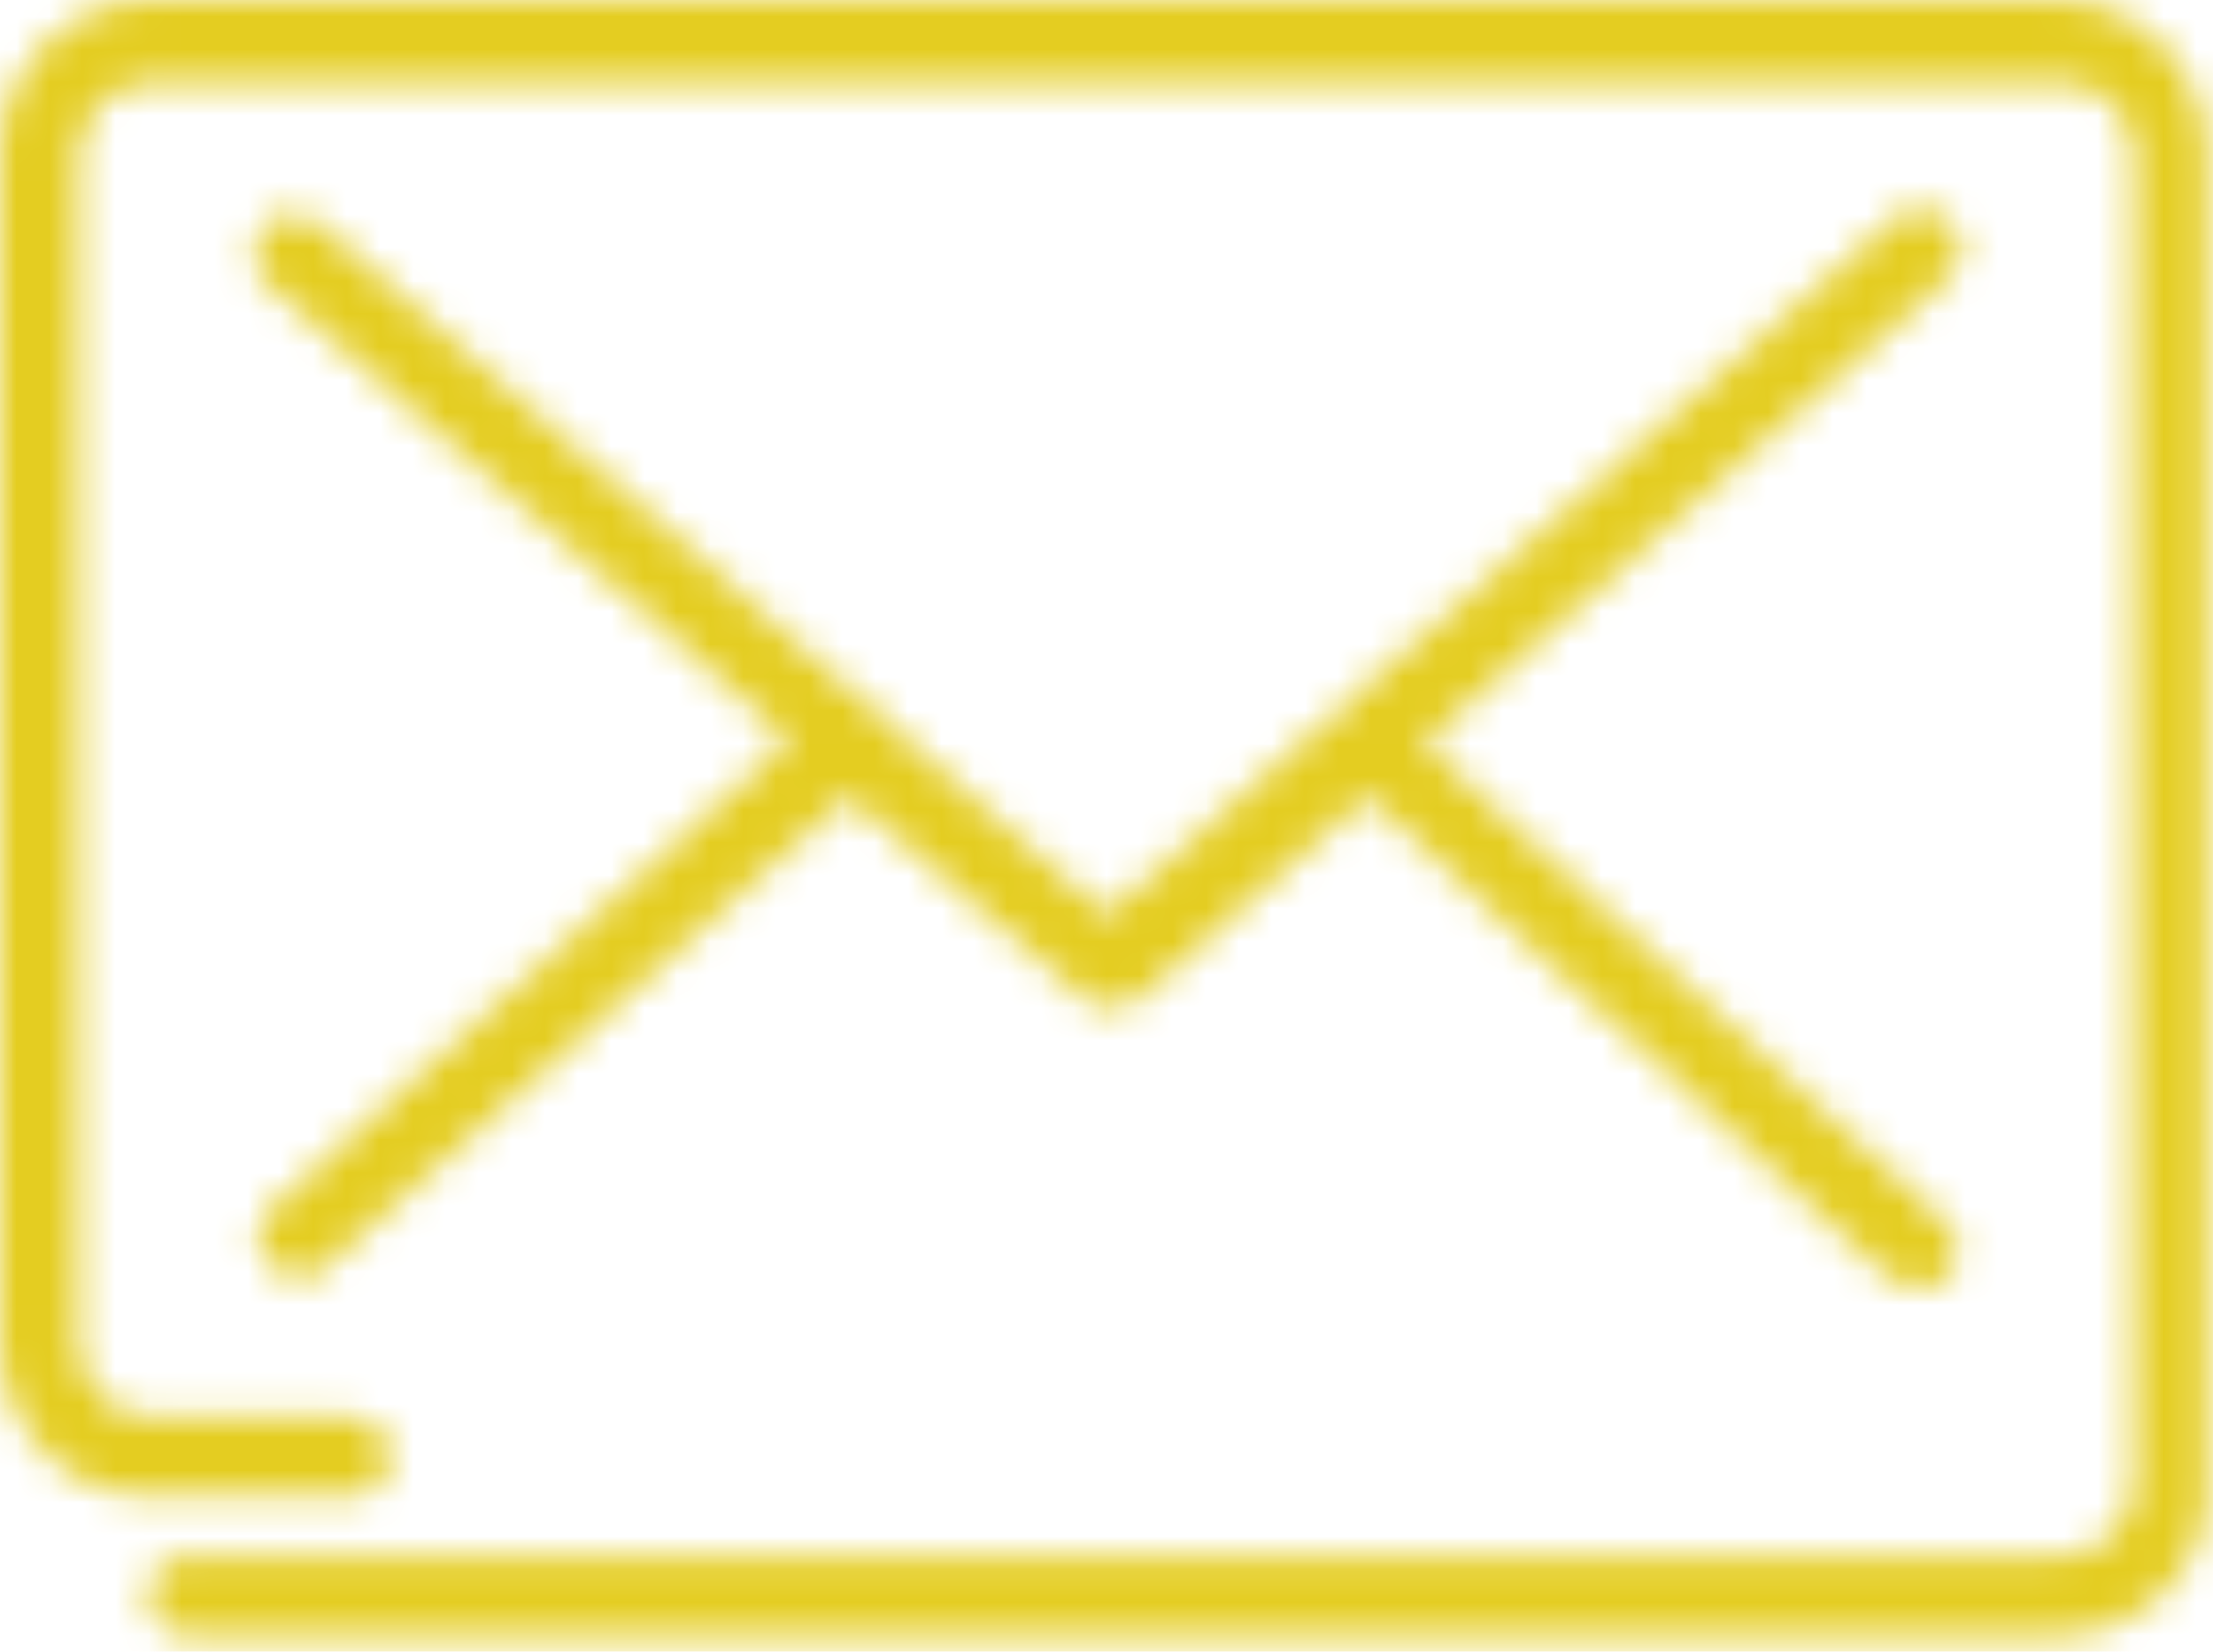 <?xml version="1.0" encoding="utf-8"?>
<!-- Generator: Adobe Illustrator 21.1.0, SVG Export Plug-In . SVG Version: 6.00 Build 0)  -->
<!DOCTYPE svg PUBLIC "-//W3C//DTD SVG 1.1//EN" "http://www.w3.org/Graphics/SVG/1.1/DTD/svg11.dtd">
<svg version="1.1" id="Layer_1" xmlns="http://www.w3.org/2000/svg" xmlns:xlink="http://www.w3.org/1999/xlink" x="0px" y="0px"
	 viewBox="0 0 67 50" style="enable-background:new 0 0 67 50;" xml:space="preserve">
<style type="text/css">
	.st0{filter:url(#Adobe_OpacityMaskFilter);}
	.st1{fill:#FFFFFF;}
	.st2{mask:url(#mask-2);}
	.st3{fill:#E4CD21;}
</style>
<title>ICON / Mail</title>
<desc>Created with Sketch.</desc>
<defs>
	<filter id="Adobe_OpacityMaskFilter" filterUnits="userSpaceOnUse" x="0" y="0" width="67" height="50">
		<feColorMatrix  type="matrix" values="1 0 0 0 0  0 1 0 0 0  0 0 1 0 0  0 0 0 1 0"/>
	</filter>
</defs>
<mask maskUnits="userSpaceOnUse" x="0" y="0" width="67" height="50" id="mask-2">
	<g class="st0">
		<path id="path-1" class="st1" d="M62.4,49.5H5.7c-0.7,0-1.2-0.5-1.2-1.2s0.5-1.2,1.2-1.2h56.7c1.2,0,2.2-1,2.2-2.2V4.7
			c0-1.2-1-2.2-2.2-2.2H4.6c-1.2,0-2.2,1-2.2,2.2v36c0,1.2,1,2.2,2.2,2.2h6c0.7,0,1.2,0.5,1.2,1.2s-0.5,1.2-1.2,1.2h-6
			c-2.6,0-4.6-2.1-4.6-4.7v-36C0,2.1,2.1,0,4.6,0h57.6c2.6,0,4.6,2.1,4.6,4.7v40.2C67,47.4,64.8,49.5,62.4,49.5z M58.1,39
			c-0.3,0-0.5-0.2-0.9-0.3L41.4,24.1l-7,6.2c-0.5,0.3-1.2,0.3-1.5,0l-7.2-6.2L9.8,38.4c-0.5,0.5-1.2,0.3-1.7-0.2
			c-0.5-0.5-0.3-1.2,0.2-1.7l15.6-14.1L8.1,8.6C7.6,8.3,7.6,7.4,7.9,6.9c0.5-0.5,1.2-0.5,1.7-0.2l23.9,21L57.4,6.6
			c0.5-0.5,1.2-0.3,1.7,0.2s0.3,1.2-0.2,1.7l-15.8,14l15.8,14.5c0.5,0.5,0.5,1.2,0,1.7C58.8,38.8,58.4,39,58.1,39z"/>
	</g>
</mask>
<g id="Colour-_x2F_-Tertiary-_x2F_-Chartreuse" class="st2">
	<rect id="Colour-Block" y="0" class="st3" width="67" height="50"/>
</g>
</svg>

